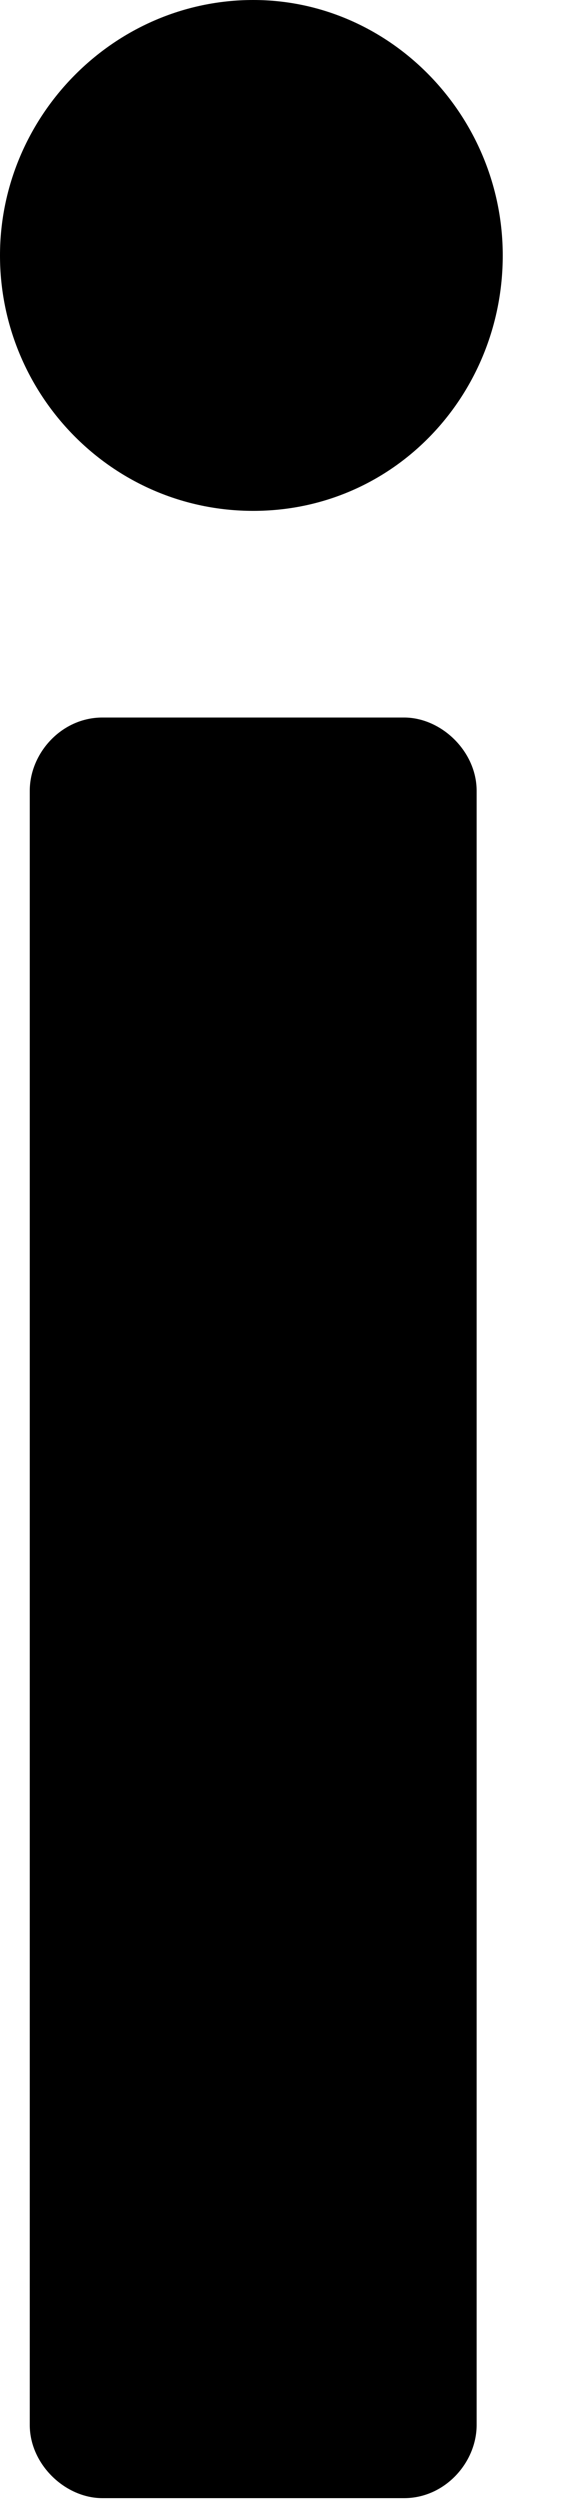 <?xml version="1.0" encoding="utf-8"?>
<svg xmlns="http://www.w3.org/2000/svg" fill="none" height="100%" overflow="visible" preserveAspectRatio="none" style="display: block;" viewBox="0 0 6 26" width="100%">
<g id="Group">
<path d="M4.965 12.639V8.224C4.965 7.814 4.597 7.462 4.209 7.462H1.067C0.64 7.462 0.31 7.833 0.31 8.224V25.219C0.31 25.629 0.679 25.98 1.067 25.98H4.209C4.635 25.98 4.965 25.609 4.965 25.219V12.639Z" fill="black" id="Vector"/>
<path d="M2.638 0C1.183 0 0 1.211 0 2.657C0 4.102 1.164 5.313 2.638 5.313C4.112 5.313 5.237 4.102 5.237 2.657C5.237 1.211 4.073 0 2.638 0Z" fill="black" id="Vector_2"/>
</g>
</svg>